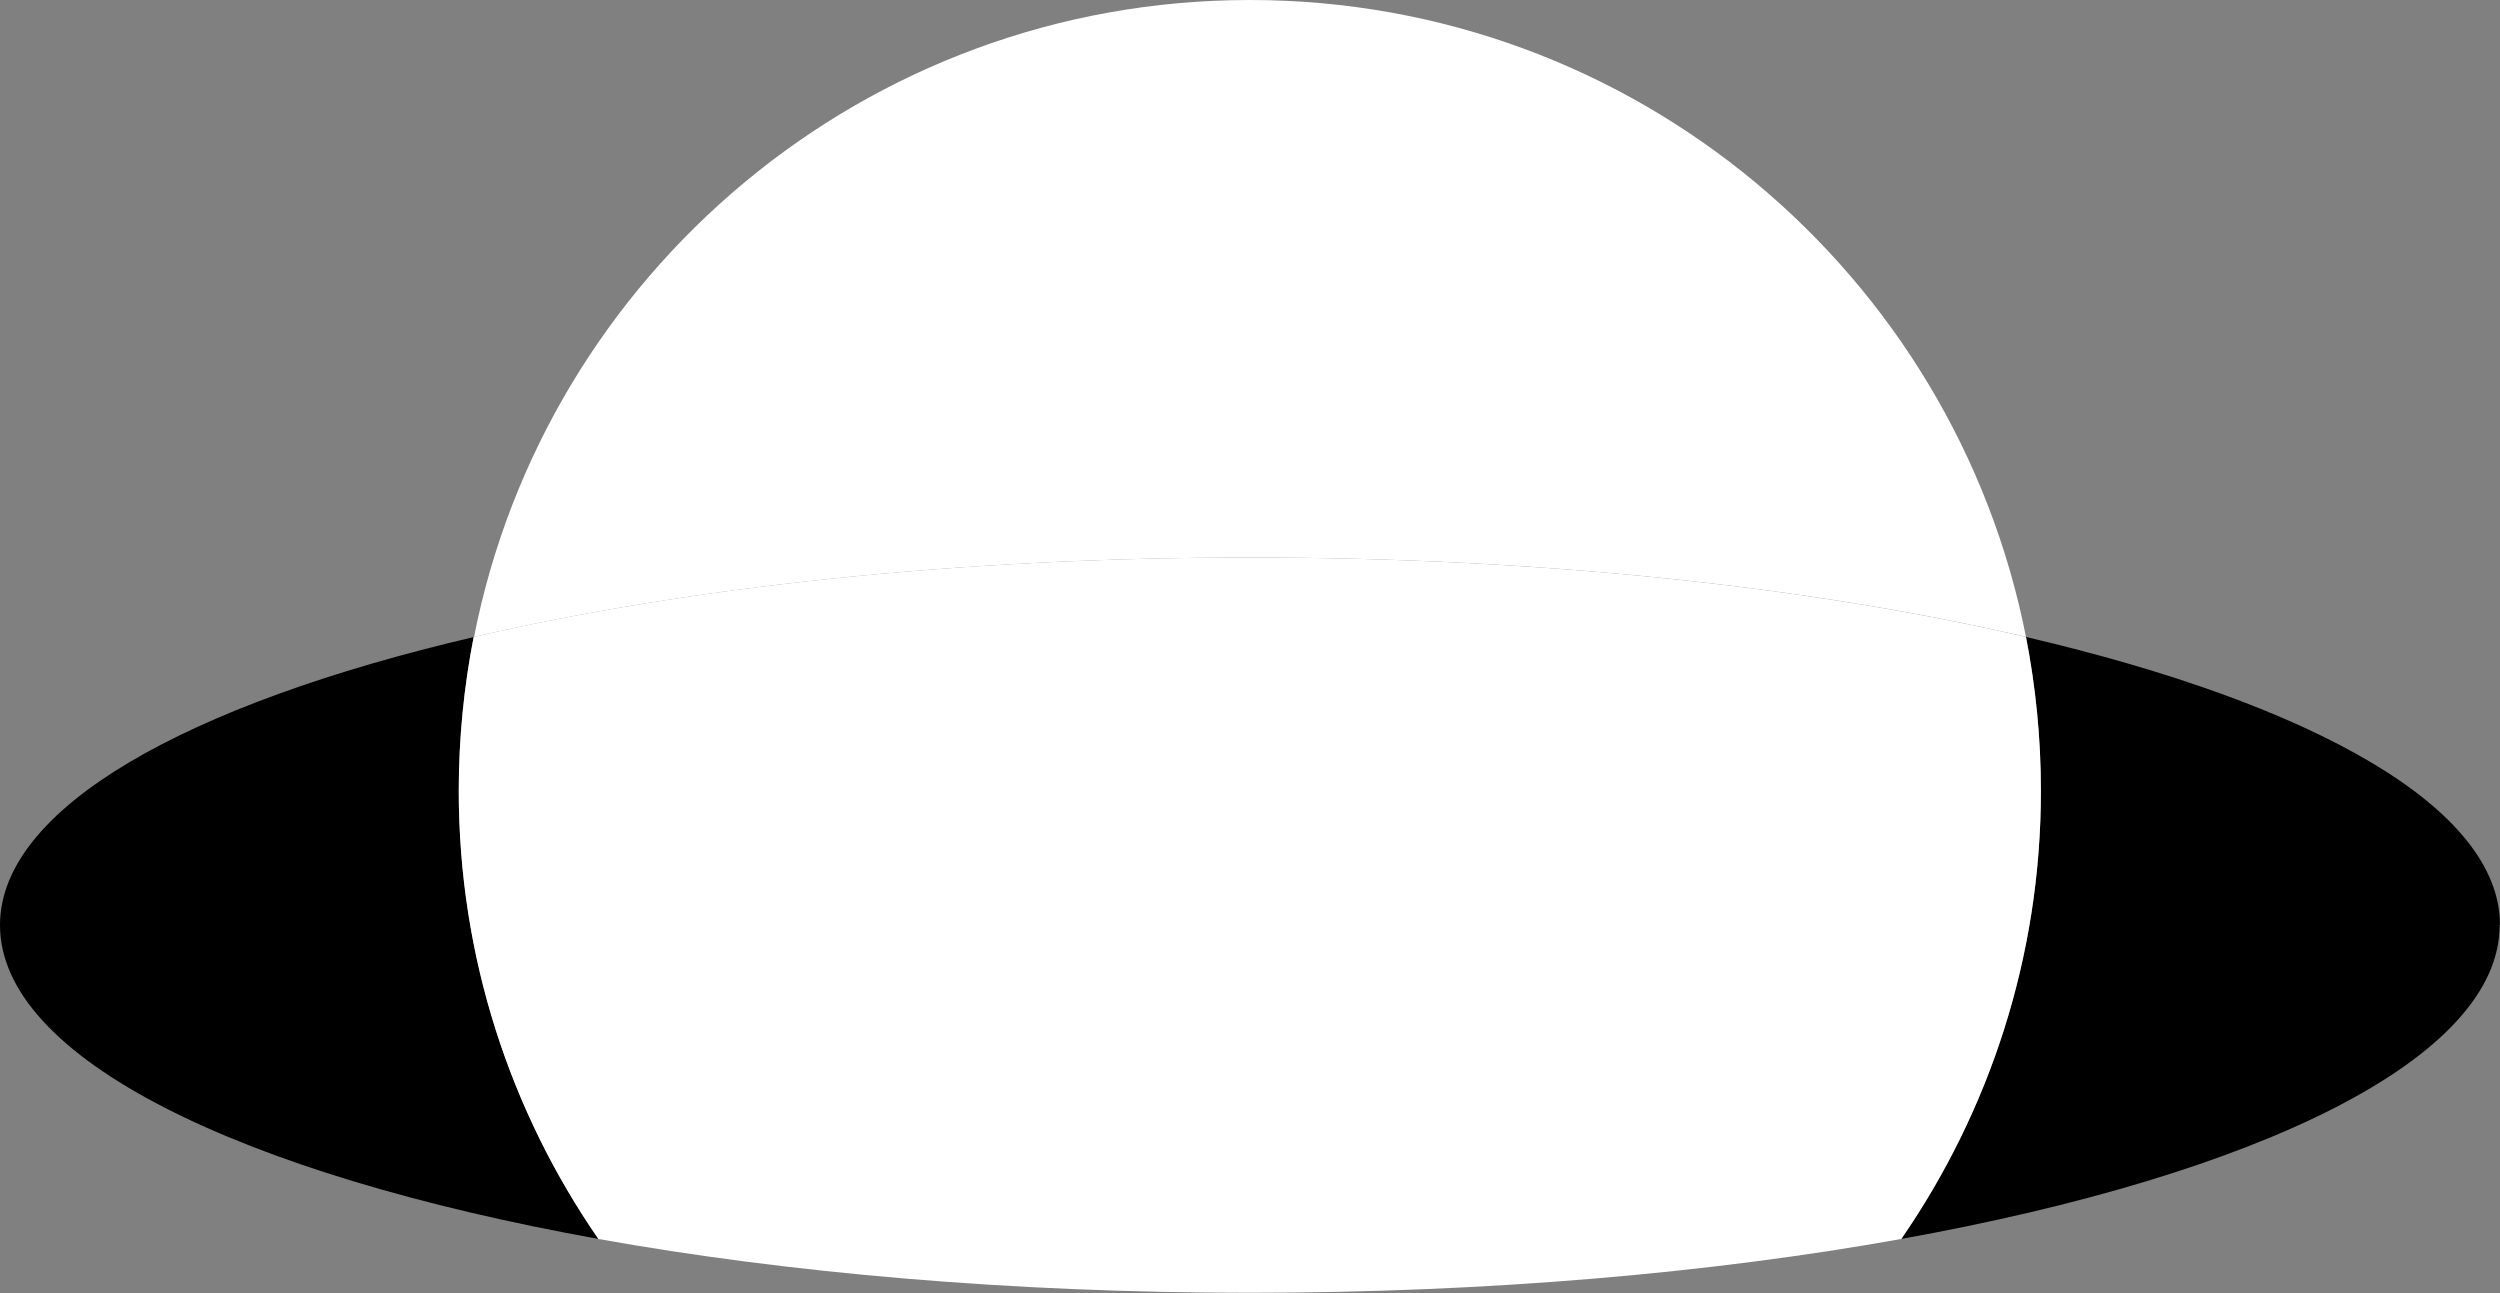 <?xml version="1.0" encoding="UTF-8"?>
<svg xmlns="http://www.w3.org/2000/svg" width="58" height="30" viewBox="0 0 58 30" fill="none">
  <rect x="0" y="0" width="58" height="30" fill="#808080" stroke="none"/>
  <g clip-path="url(#clip0_1_599)">
    <path d="M58 21.463C58 18.749 53.698 16.341 47.003 14.778C47.228 15.93 47.349 17.122 47.349 18.346C47.349 22.212 46.149 25.788 44.11 28.743C52.433 27.245 57.992 24.547 57.992 21.463H58Z" fill="black"></path>
    <path d="M10.997 14.778C4.302 16.341 0 18.757 0 21.463C0 24.547 5.559 27.245 13.882 28.743C11.843 25.788 10.643 22.204 10.643 18.346C10.643 17.122 10.764 15.93 10.989 14.778H10.997Z" fill="black"></path>
    <path d="M47.003 14.778C45.343 6.354 37.915 0 28.996 0C20.077 0 12.657 6.354 10.997 14.778C15.944 13.627 22.196 12.934 29.004 12.934C35.812 12.934 42.064 13.627 47.011 14.778H47.003Z" fill="white"></path>
    <path d="M47.003 14.778C42.056 13.627 35.804 12.934 28.996 12.934C22.188 12.934 15.936 13.627 10.989 14.778C10.764 15.93 10.643 17.122 10.643 18.346C10.643 22.212 11.843 25.788 13.882 28.744C18.281 29.533 23.461 29.992 28.996 29.992C34.531 29.992 39.711 29.533 44.11 28.744C46.149 25.788 47.349 22.204 47.349 18.346C47.349 17.122 47.228 15.93 47.003 14.778Z" fill="white"></path>
  </g>
  <defs>
    <clipPath id="clip0_1_599">
      <rect width="58" height="30" fill="white"></rect>
    </clipPath>
  </defs>
</svg>
